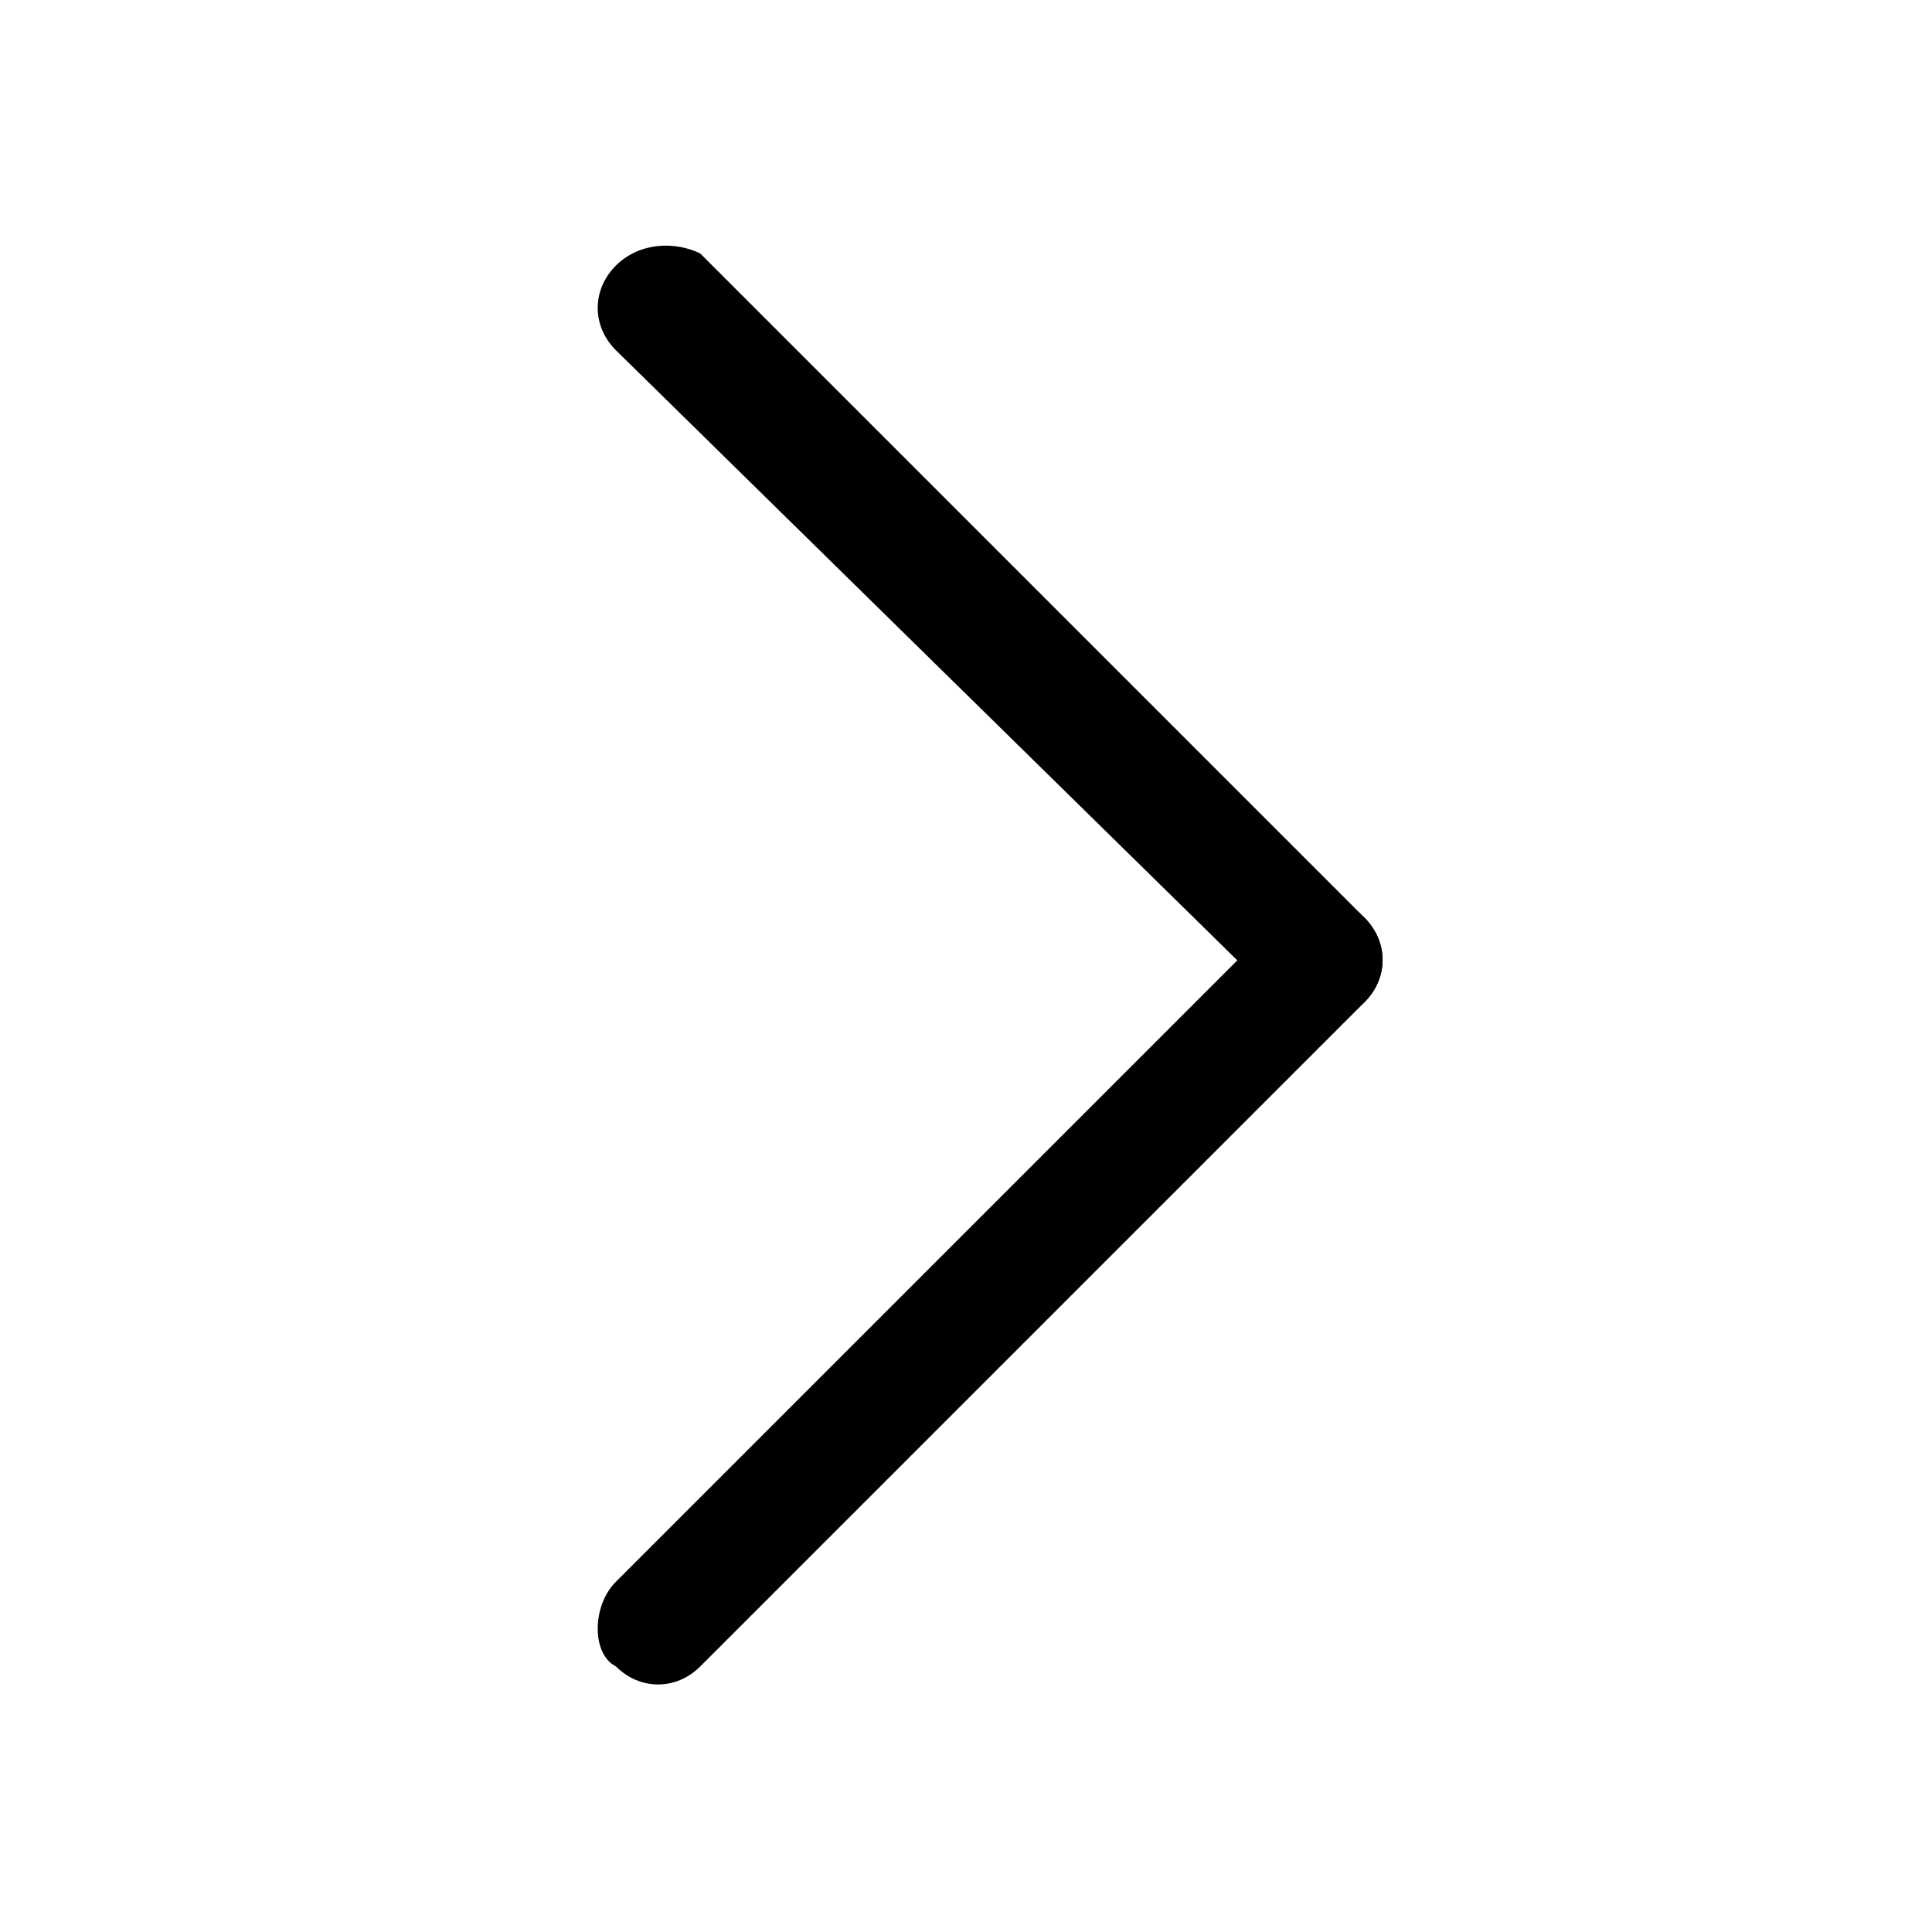 <svg t="1739553434242" class="icon" viewBox="0 0 1024 1024" version="1.1" xmlns="http://www.w3.org/2000/svg" p-id="2343"
    width="200" height="200">
    <path
        d="M326.4 838.4l352-352c12.8-12.8 32-12.8 44.8 0l0 0c12.8 12.8 12.8 32 0 44.8l-352 352c-12.8 12.8-32 12.8-44.8 0l0 0C313.6 876.8 313.6 851.2 326.4 838.4z"
        p-id="2344"></path>
    <path
        d="M678.4 531.2 326.4 185.6c-12.8-12.8-12.8-32 0-44.8l0 0C339.2 128 358.4 128 371.2 134.4l352 352c12.8 12.8 12.8 32 0 44.8l0 0C710.4 544 684.8 544 678.4 531.2z"
        p-id="2345"></path>
</svg>